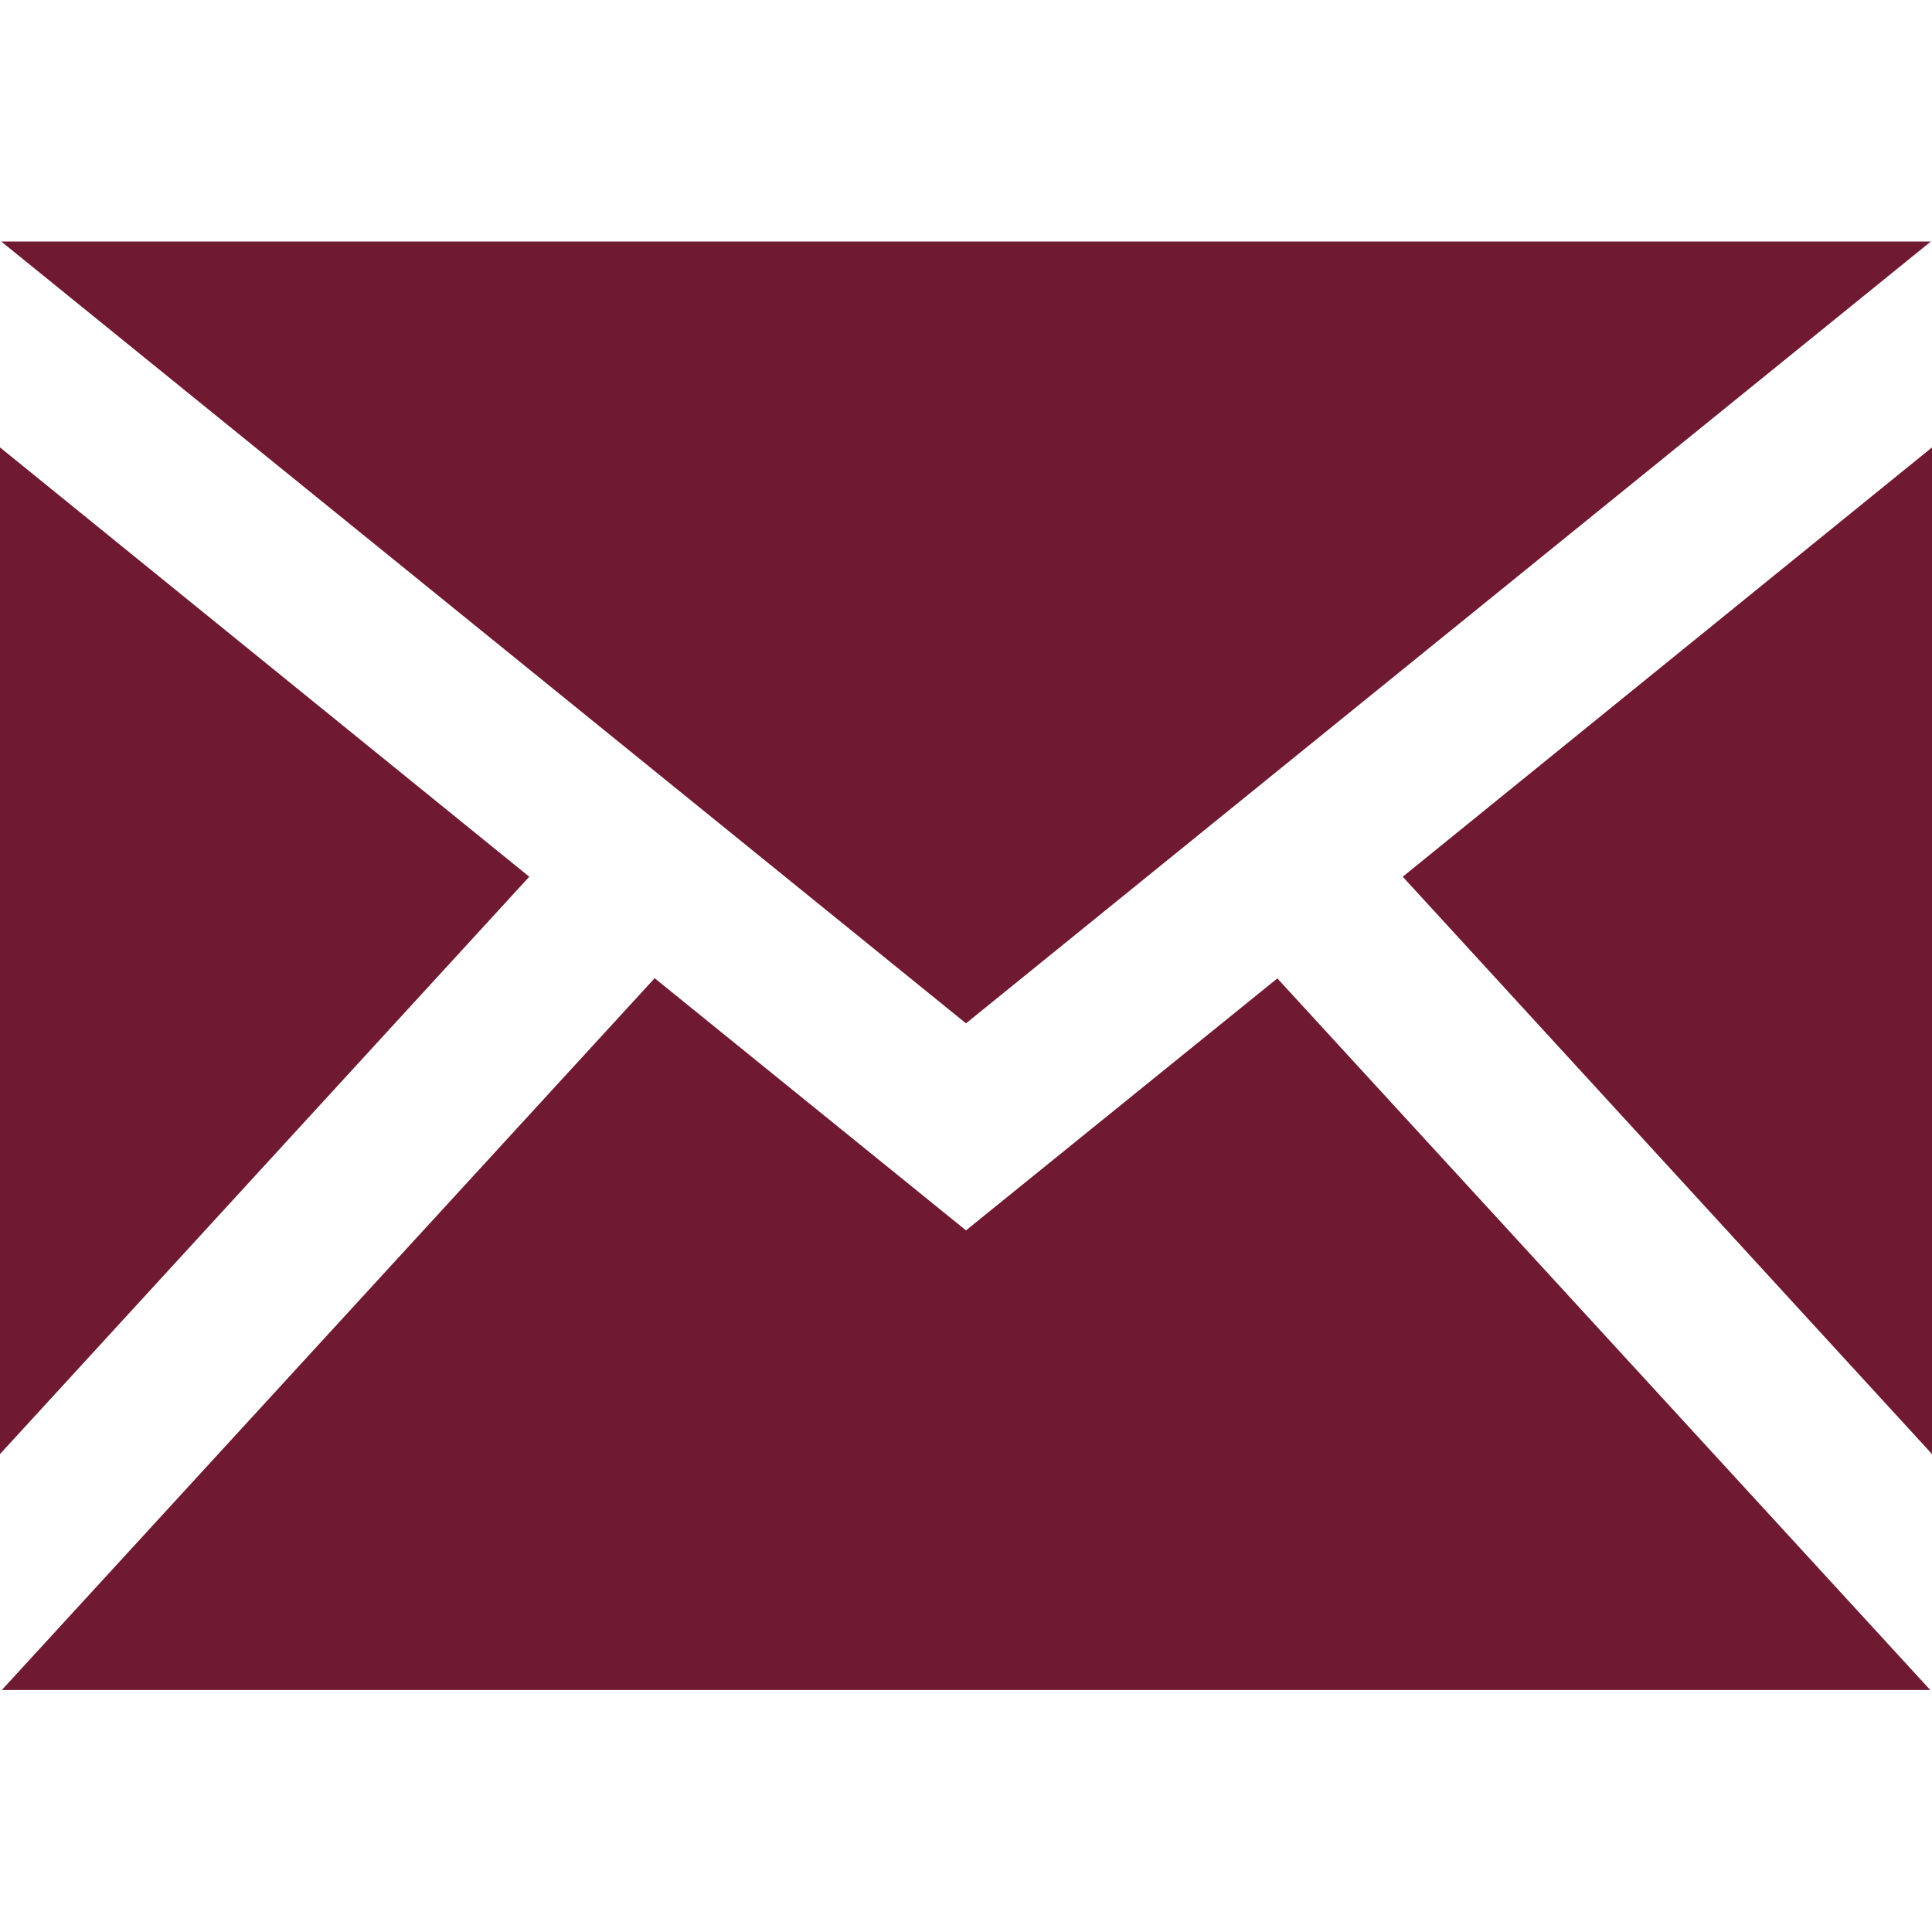 <svg xmlns="http://www.w3.org/2000/svg" xmlns:xlink="http://www.w3.org/1999/xlink" width="19" height="19" viewBox="0 0 19 19">
  <defs>
    <clipPath id="clip-path">
      <rect id="Rechteck_1927" data-name="Rechteck 1927" width="19" height="19" transform="translate(259 5477)" fill="#701a32" stroke="#707070" stroke-width="1"/>
    </clipPath>
  </defs>
  <g id="Gruppe_maskieren_54" data-name="Gruppe maskieren 54" transform="translate(-259 -5477)" clip-path="url(#clip-path)">
    <path id="iconmonstr-email-1" d="M9.5,10.064.012,2.375H18.989ZM5.205,8.622,0,4.4v9.9L5.205,8.622Zm8.59,0L19,14.3V4.4L13.795,8.622Zm-1.233,1L9.5,12.1,6.438,9.62l-6.42,7H18.983Z" transform="translate(259 5477)" fill="#701a32"/>
  </g>
</svg>
